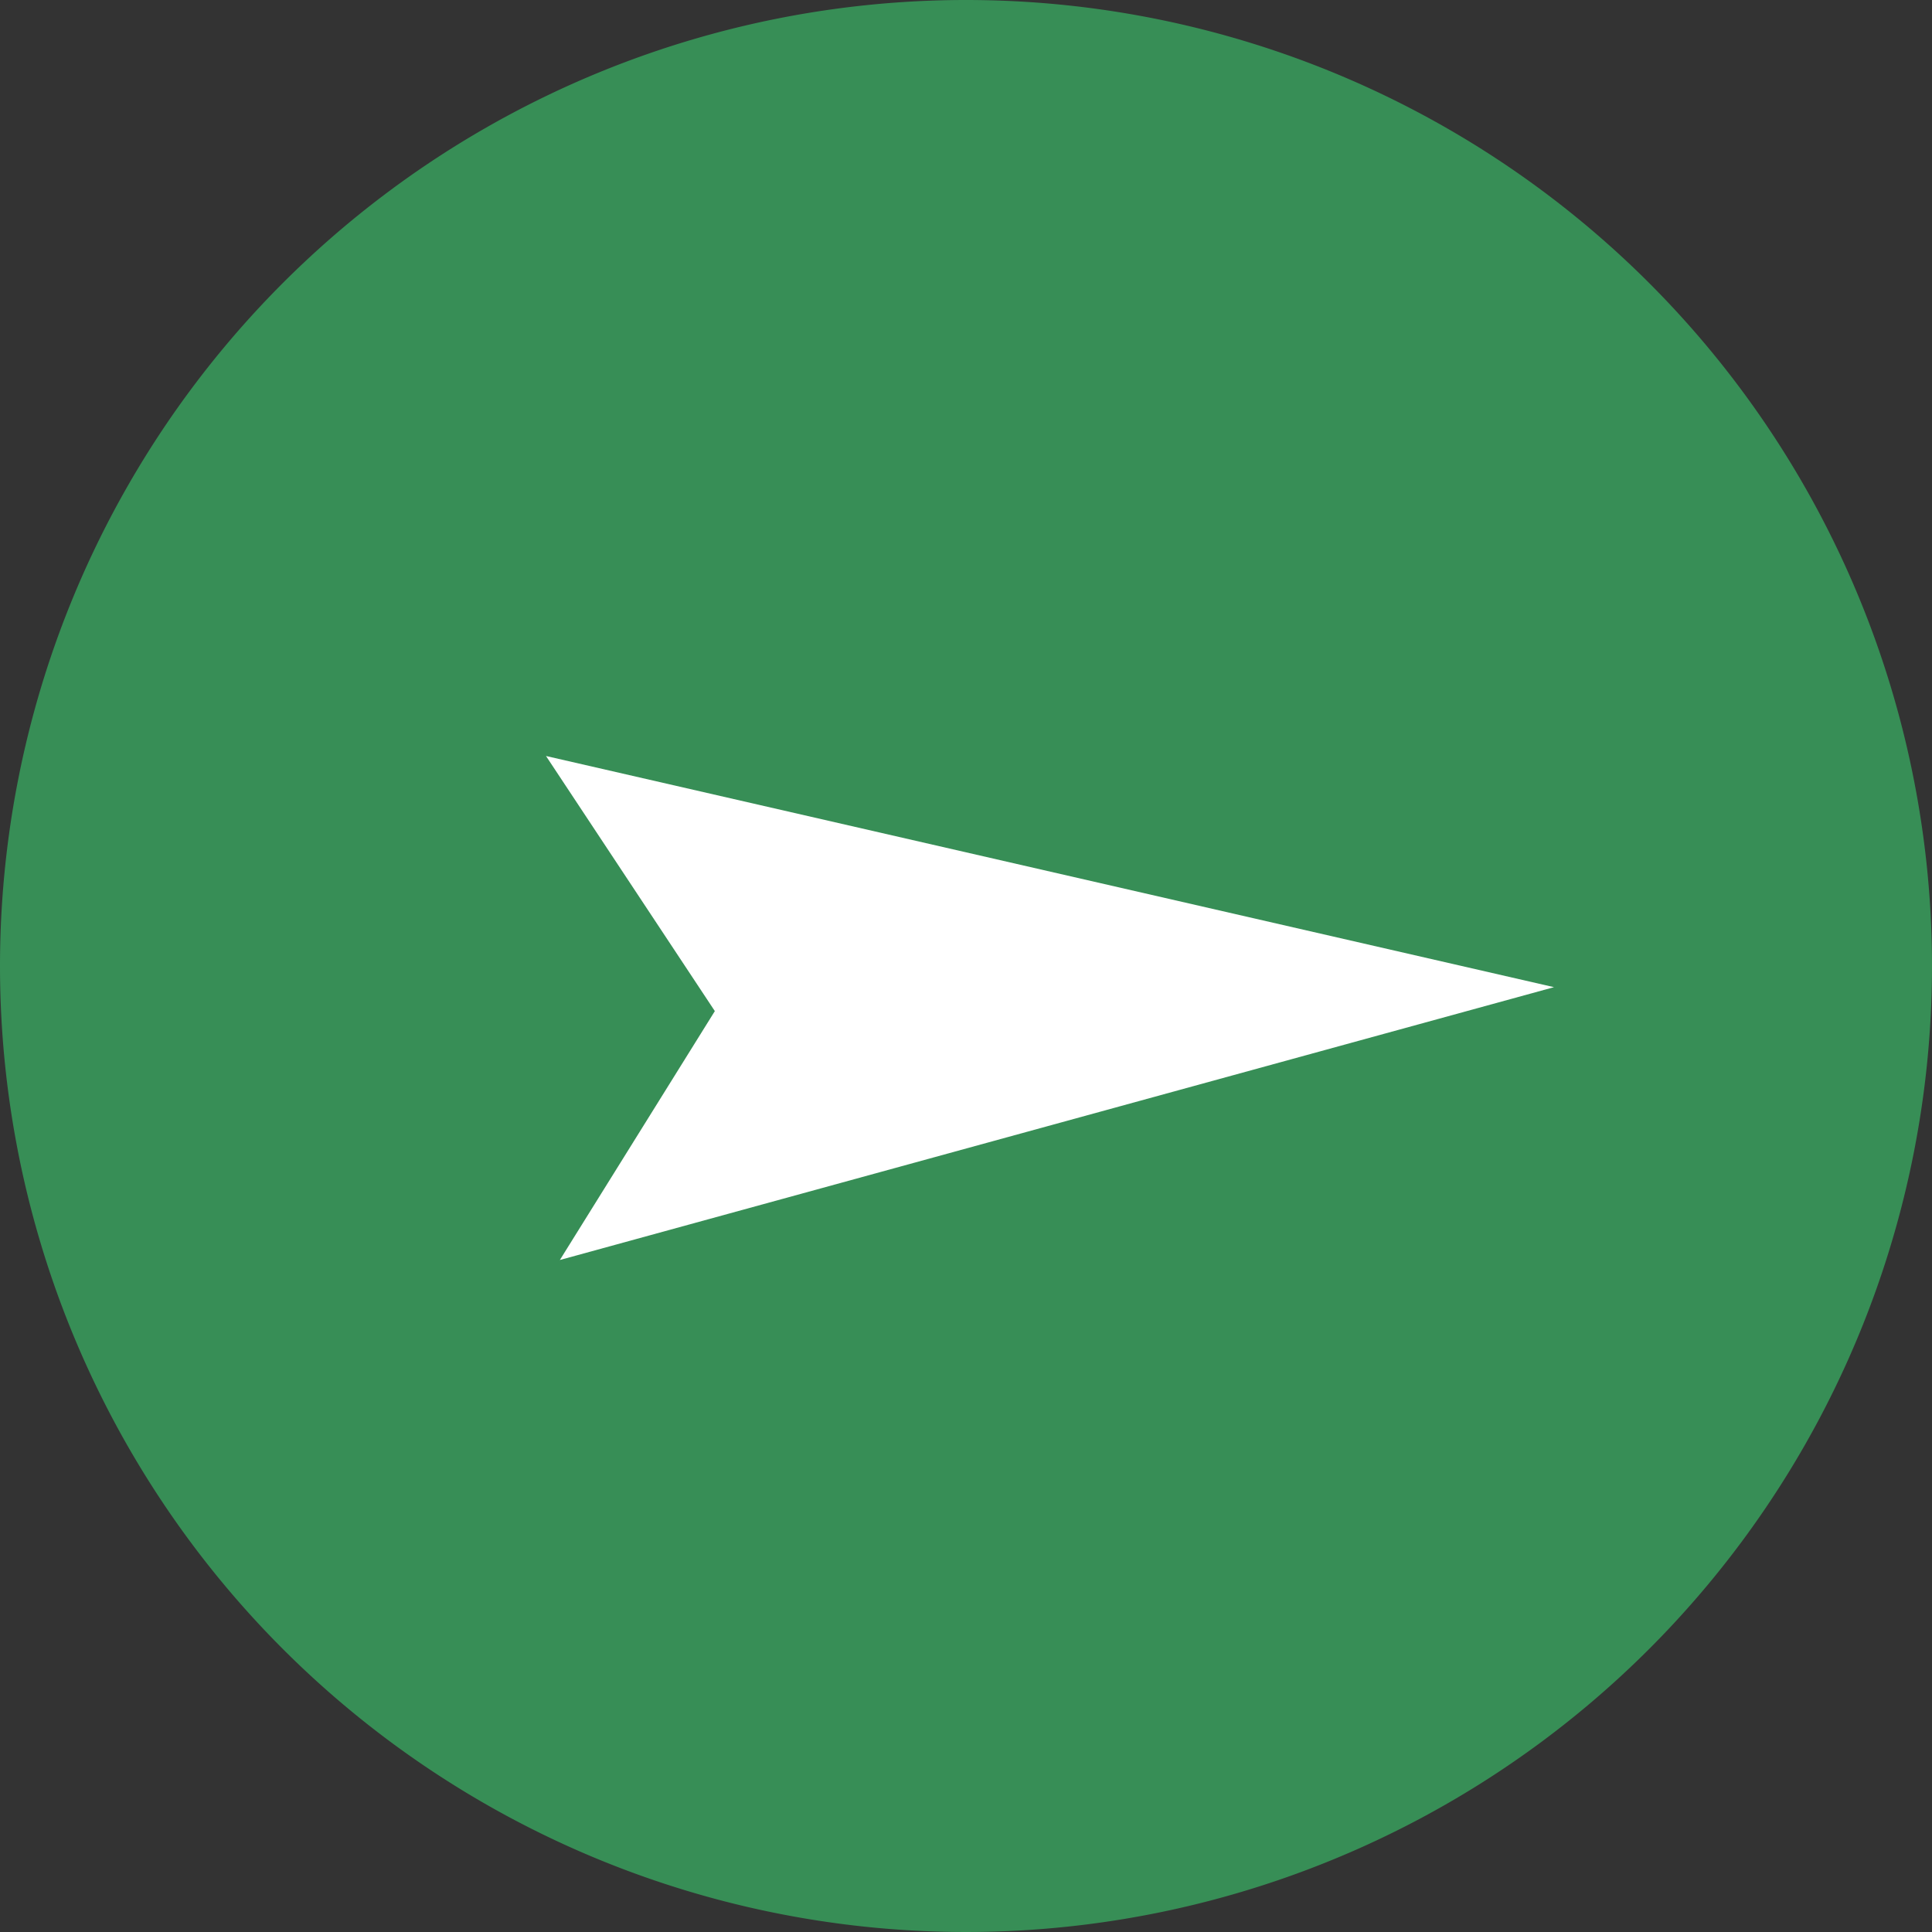<svg xmlns="http://www.w3.org/2000/svg" width="23" height="23" viewBox="0 0 23 23">
  <rect x="0" y="0" width="23" height="23" fill="#333333" stroke="none"/>
  <g id="グループ_126" data-name="グループ 126" transform="translate(-1043.469 -3246.676)">
    <path id="楕円形_33" data-name="楕円形 33" d="M11.5,0A11.5,11.5,0,1,1,0,11.5,11.5,11.5,0,0,1,11.5,0Z" transform="translate(1043.469 3246.676)" fill="#378e56"/>
    <path id="パス_29" data-name="パス 29" d="M2756.033,1347.292l12,2.752-11.835,3.248,1.845-2.963Z" transform="translate(-1706.064 1908.384)" fill="#fff"/>
  </g>
</svg>
